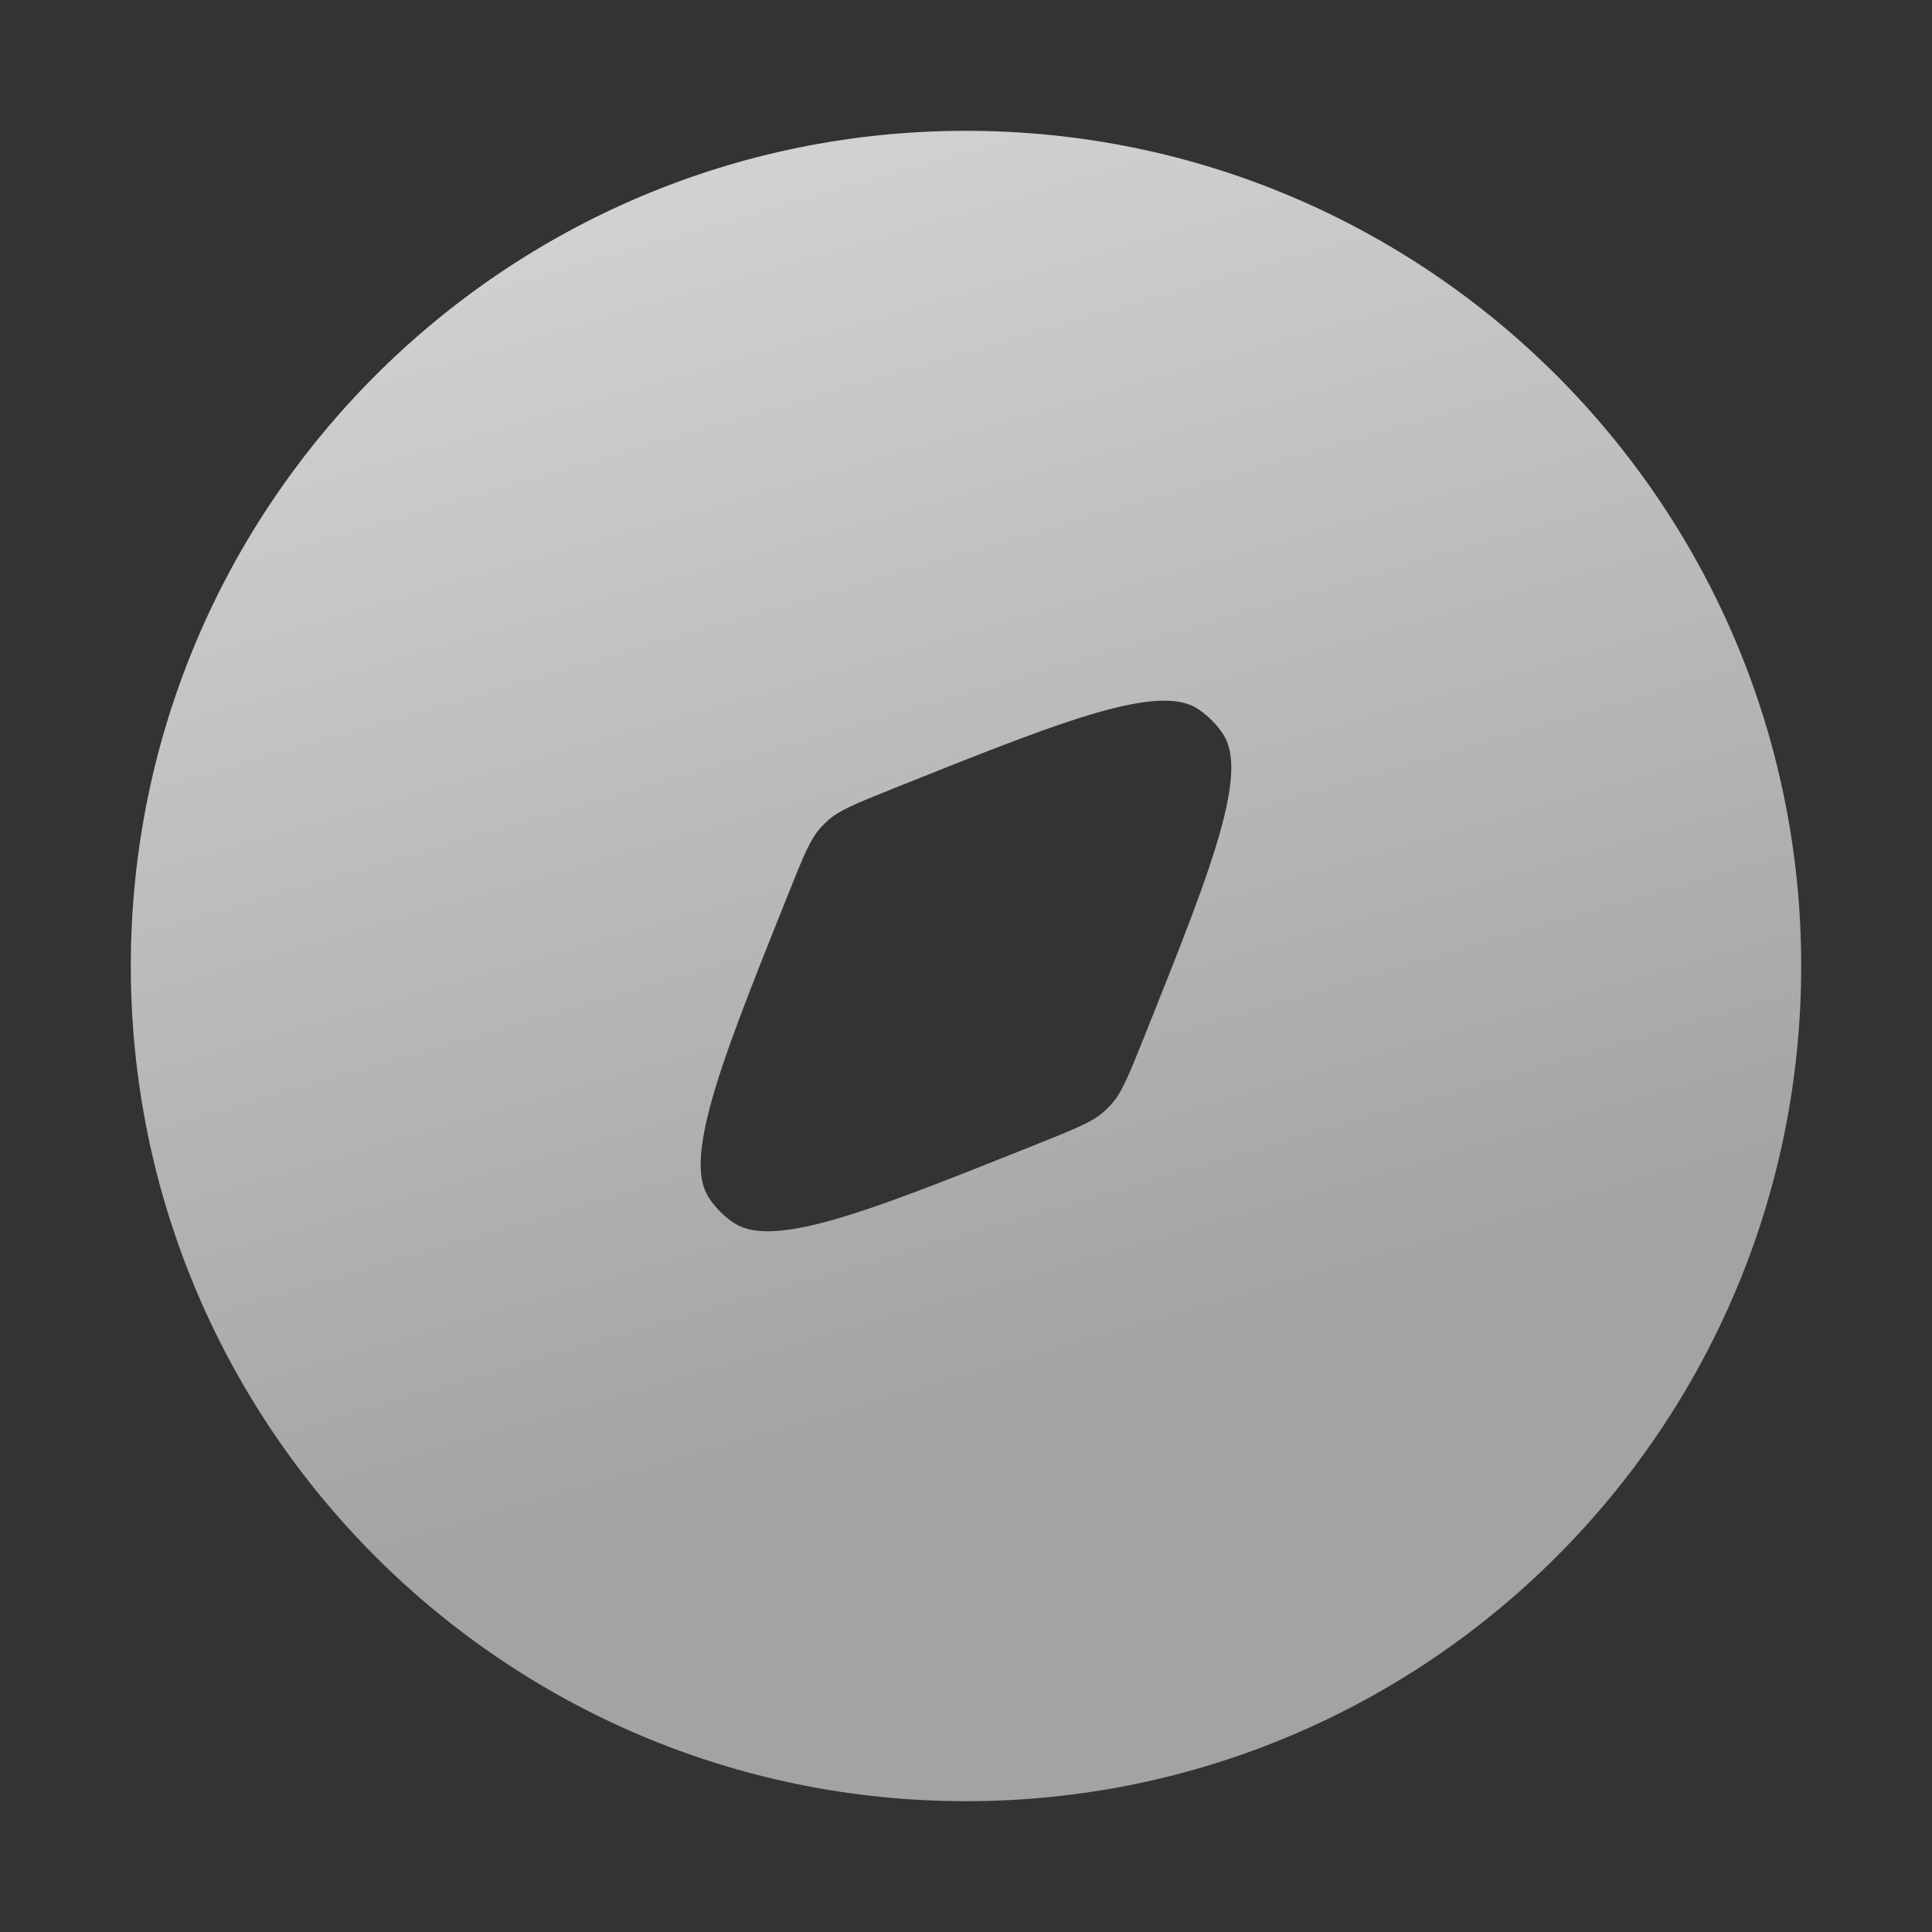 <svg width="48" height="48" viewBox="0 0 48 48" fill="none" xmlns="http://www.w3.org/2000/svg">
<rect x="0" y="0" width="48" height="48" fill="#333333" stroke="none"/>
<path fill-rule="evenodd" clip-rule="evenodd" d="M24 44C35.046 44 44 35.046 44 24C44 12.954 35.046 4 24 4C12.954 4 4 12.954 4 24C4 35.046 12.954 44 24 44ZM27.913 28.19C27.526 28.529 27.033 28.726 26.048 29.12C21.428 30.968 19.119 31.892 17.799 30.995C17.487 30.783 17.217 30.513 17.004 30.2C16.108 28.881 17.032 26.571 18.88 21.951C19.274 20.966 19.471 20.473 19.81 20.087C19.896 19.988 19.989 19.896 20.087 19.809C20.474 19.47 20.966 19.273 21.952 18.879C26.571 17.031 28.881 16.107 30.2 17.004C30.513 17.216 30.783 17.486 30.995 17.799C31.892 19.118 30.968 21.428 29.12 26.048C28.726 27.033 28.529 27.526 28.19 27.912C28.104 28.011 28.011 28.104 27.913 28.19Z" fill="url(#paint0_linear_5149_347)"/>
<path d="M26.048 29.12L25.77 28.424L26.048 29.12ZM27.913 28.19L28.407 28.754L27.913 28.19ZM29.12 26.048L29.817 26.326L29.12 26.048ZM28.19 27.912L28.754 28.407L28.19 27.912ZM18.88 21.951L18.183 21.673L18.88 21.951ZM17.004 30.2L16.384 30.622L17.004 30.2ZM17.799 30.995L17.378 31.616L17.799 30.995ZM21.952 18.879L22.23 19.576L21.952 18.879ZM20.087 19.809L19.593 19.245L20.087 19.809ZM19.81 20.087L19.246 19.592L19.81 20.087ZM30.2 17.004L30.622 16.384L30.2 17.004ZM30.995 17.799L31.616 17.378L30.995 17.799ZM44 24H43.25C43.25 34.632 34.632 43.25 24 43.25V44V44.75C35.46 44.75 44.75 35.46 44.75 24H44ZM24 44V43.25C13.368 43.25 4.75 34.632 4.75 24H4H3.25C3.25 35.46 12.54 44.75 24 44.75V44ZM4 24H4.75C4.75 13.368 13.368 4.75 24 4.75V4V3.25C12.54 3.25 3.25 12.54 3.25 24H4ZM24 4V4.75C34.632 4.75 43.25 13.368 43.25 24H44H44.75C44.75 12.54 35.46 3.25 24 3.25V4ZM26.048 29.12L26.327 29.816C27.263 29.442 27.901 29.197 28.407 28.754L27.913 28.19L27.418 27.626C27.151 27.86 26.804 28.01 25.77 28.424L26.048 29.12ZM29.12 26.048L28.424 25.769C28.01 26.803 27.861 27.15 27.626 27.418L28.19 27.912L28.754 28.407C29.198 27.901 29.442 27.263 29.817 26.326L29.12 26.048ZM27.913 28.19L28.407 28.754C28.53 28.646 28.646 28.53 28.754 28.407L28.19 27.912L27.626 27.418C27.561 27.492 27.492 27.561 27.418 27.626L27.913 28.19ZM18.88 21.951L18.183 21.673C17.267 23.963 16.552 25.746 16.188 27.121C15.83 28.471 15.738 29.671 16.384 30.622L17.004 30.2L17.625 29.779C17.374 29.41 17.296 28.795 17.638 27.506C17.973 26.241 18.644 24.559 19.576 22.23L18.88 21.951ZM26.048 29.12L25.77 28.424C23.44 29.355 21.759 30.026 20.494 30.362C19.204 30.704 18.59 30.625 18.221 30.375L17.799 30.995L17.378 31.616C18.329 32.262 19.529 32.169 20.878 31.812C22.253 31.447 24.036 30.732 26.327 29.816L26.048 29.12ZM17.004 30.2L16.384 30.622C16.65 31.013 16.987 31.35 17.378 31.616L17.799 30.995L18.221 30.375C17.986 30.215 17.784 30.013 17.625 29.779L17.004 30.2ZM21.952 18.879L21.673 18.183C20.737 18.557 20.098 18.802 19.593 19.245L20.087 19.809L20.582 20.373C20.849 20.139 21.196 19.989 22.23 19.576L21.952 18.879ZM18.88 21.951L19.576 22.23C19.989 21.196 20.139 20.849 20.373 20.581L19.81 20.087L19.246 19.592C18.802 20.098 18.558 20.736 18.183 21.673L18.88 21.951ZM20.087 19.809L19.593 19.245C19.47 19.353 19.354 19.469 19.246 19.592L19.81 20.087L20.373 20.581C20.438 20.508 20.508 20.438 20.582 20.373L20.087 19.809ZM21.952 18.879L22.23 19.576C24.56 18.644 26.241 17.973 27.506 17.637C28.796 17.295 29.41 17.374 29.779 17.624L30.2 17.004L30.622 16.384C29.671 15.738 28.471 15.83 27.121 16.187C25.747 16.552 23.963 17.267 21.673 18.183L21.952 18.879ZM29.12 26.048L29.817 26.326C30.733 24.036 31.448 22.253 31.812 20.878C32.17 19.528 32.262 18.328 31.616 17.378L30.995 17.799L30.375 18.221C30.626 18.589 30.704 19.204 30.362 20.494C30.027 21.759 29.356 23.44 28.424 25.769L29.12 26.048ZM30.2 17.004L29.779 17.624C30.013 17.784 30.216 17.986 30.375 18.221L30.995 17.799L31.616 17.378C31.35 16.986 31.013 16.649 30.622 16.384L30.2 17.004Z" fill="url(#paint1_linear_5149_347)"/>
<defs>
<linearGradient id="paint0_linear_5149_347" x1="6.5" y1="-24.75" x2="24" y2="35.25" gradientUnits="userSpaceOnUse">
<stop stop-color="white"/>
<stop offset="1" stop-color="#A3A3A3"/>
</linearGradient>
<linearGradient id="paint1_linear_5149_347" x1="6.5" y1="-24.75" x2="24" y2="35.25" gradientUnits="userSpaceOnUse">
<stop stop-color="white"/>
<stop offset="1" stop-color="#A3A3A3"/>
</linearGradient>
</defs>
</svg>
